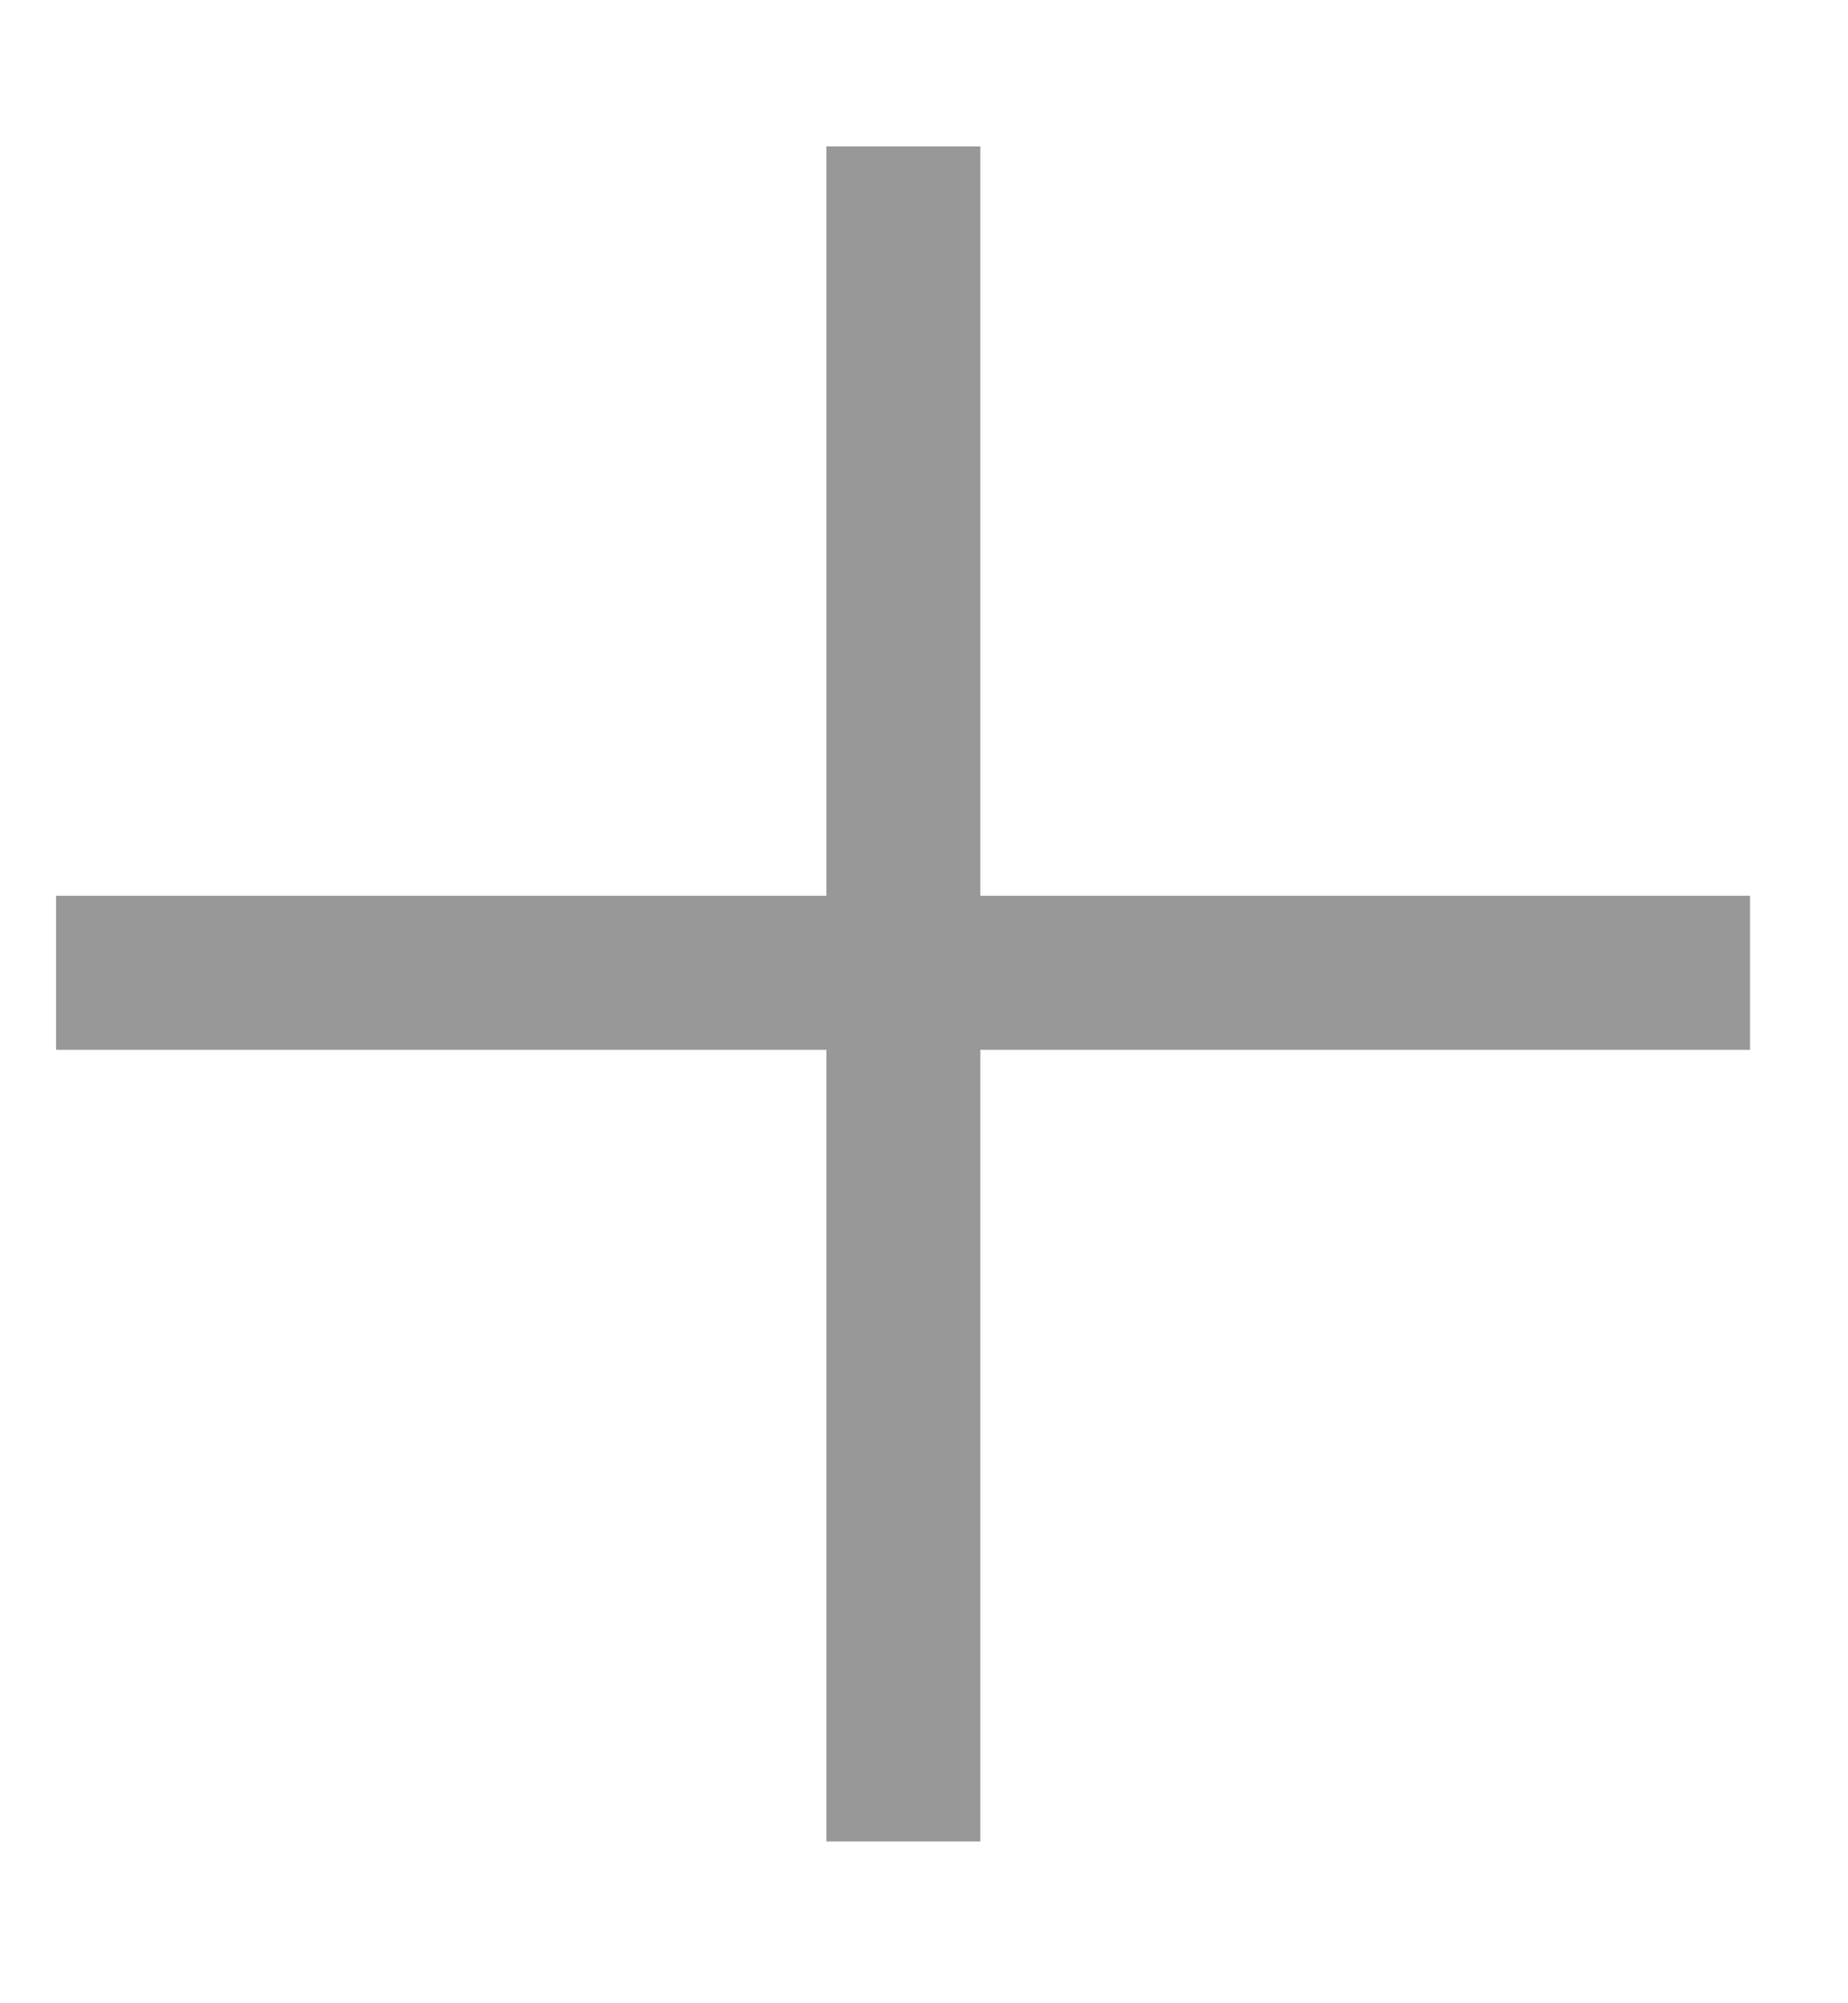 <svg width="12" height="13" viewBox="0 0 12 13" fill="none" xmlns="http://www.w3.org/2000/svg">
<path d="M10.864 6.313L0.864 6.313" stroke="#989898" stroke-linecap="square"/>
<path d="M5.866 1.45L5.866 11.45" stroke="#989898" stroke-linecap="square"/>
</svg>
